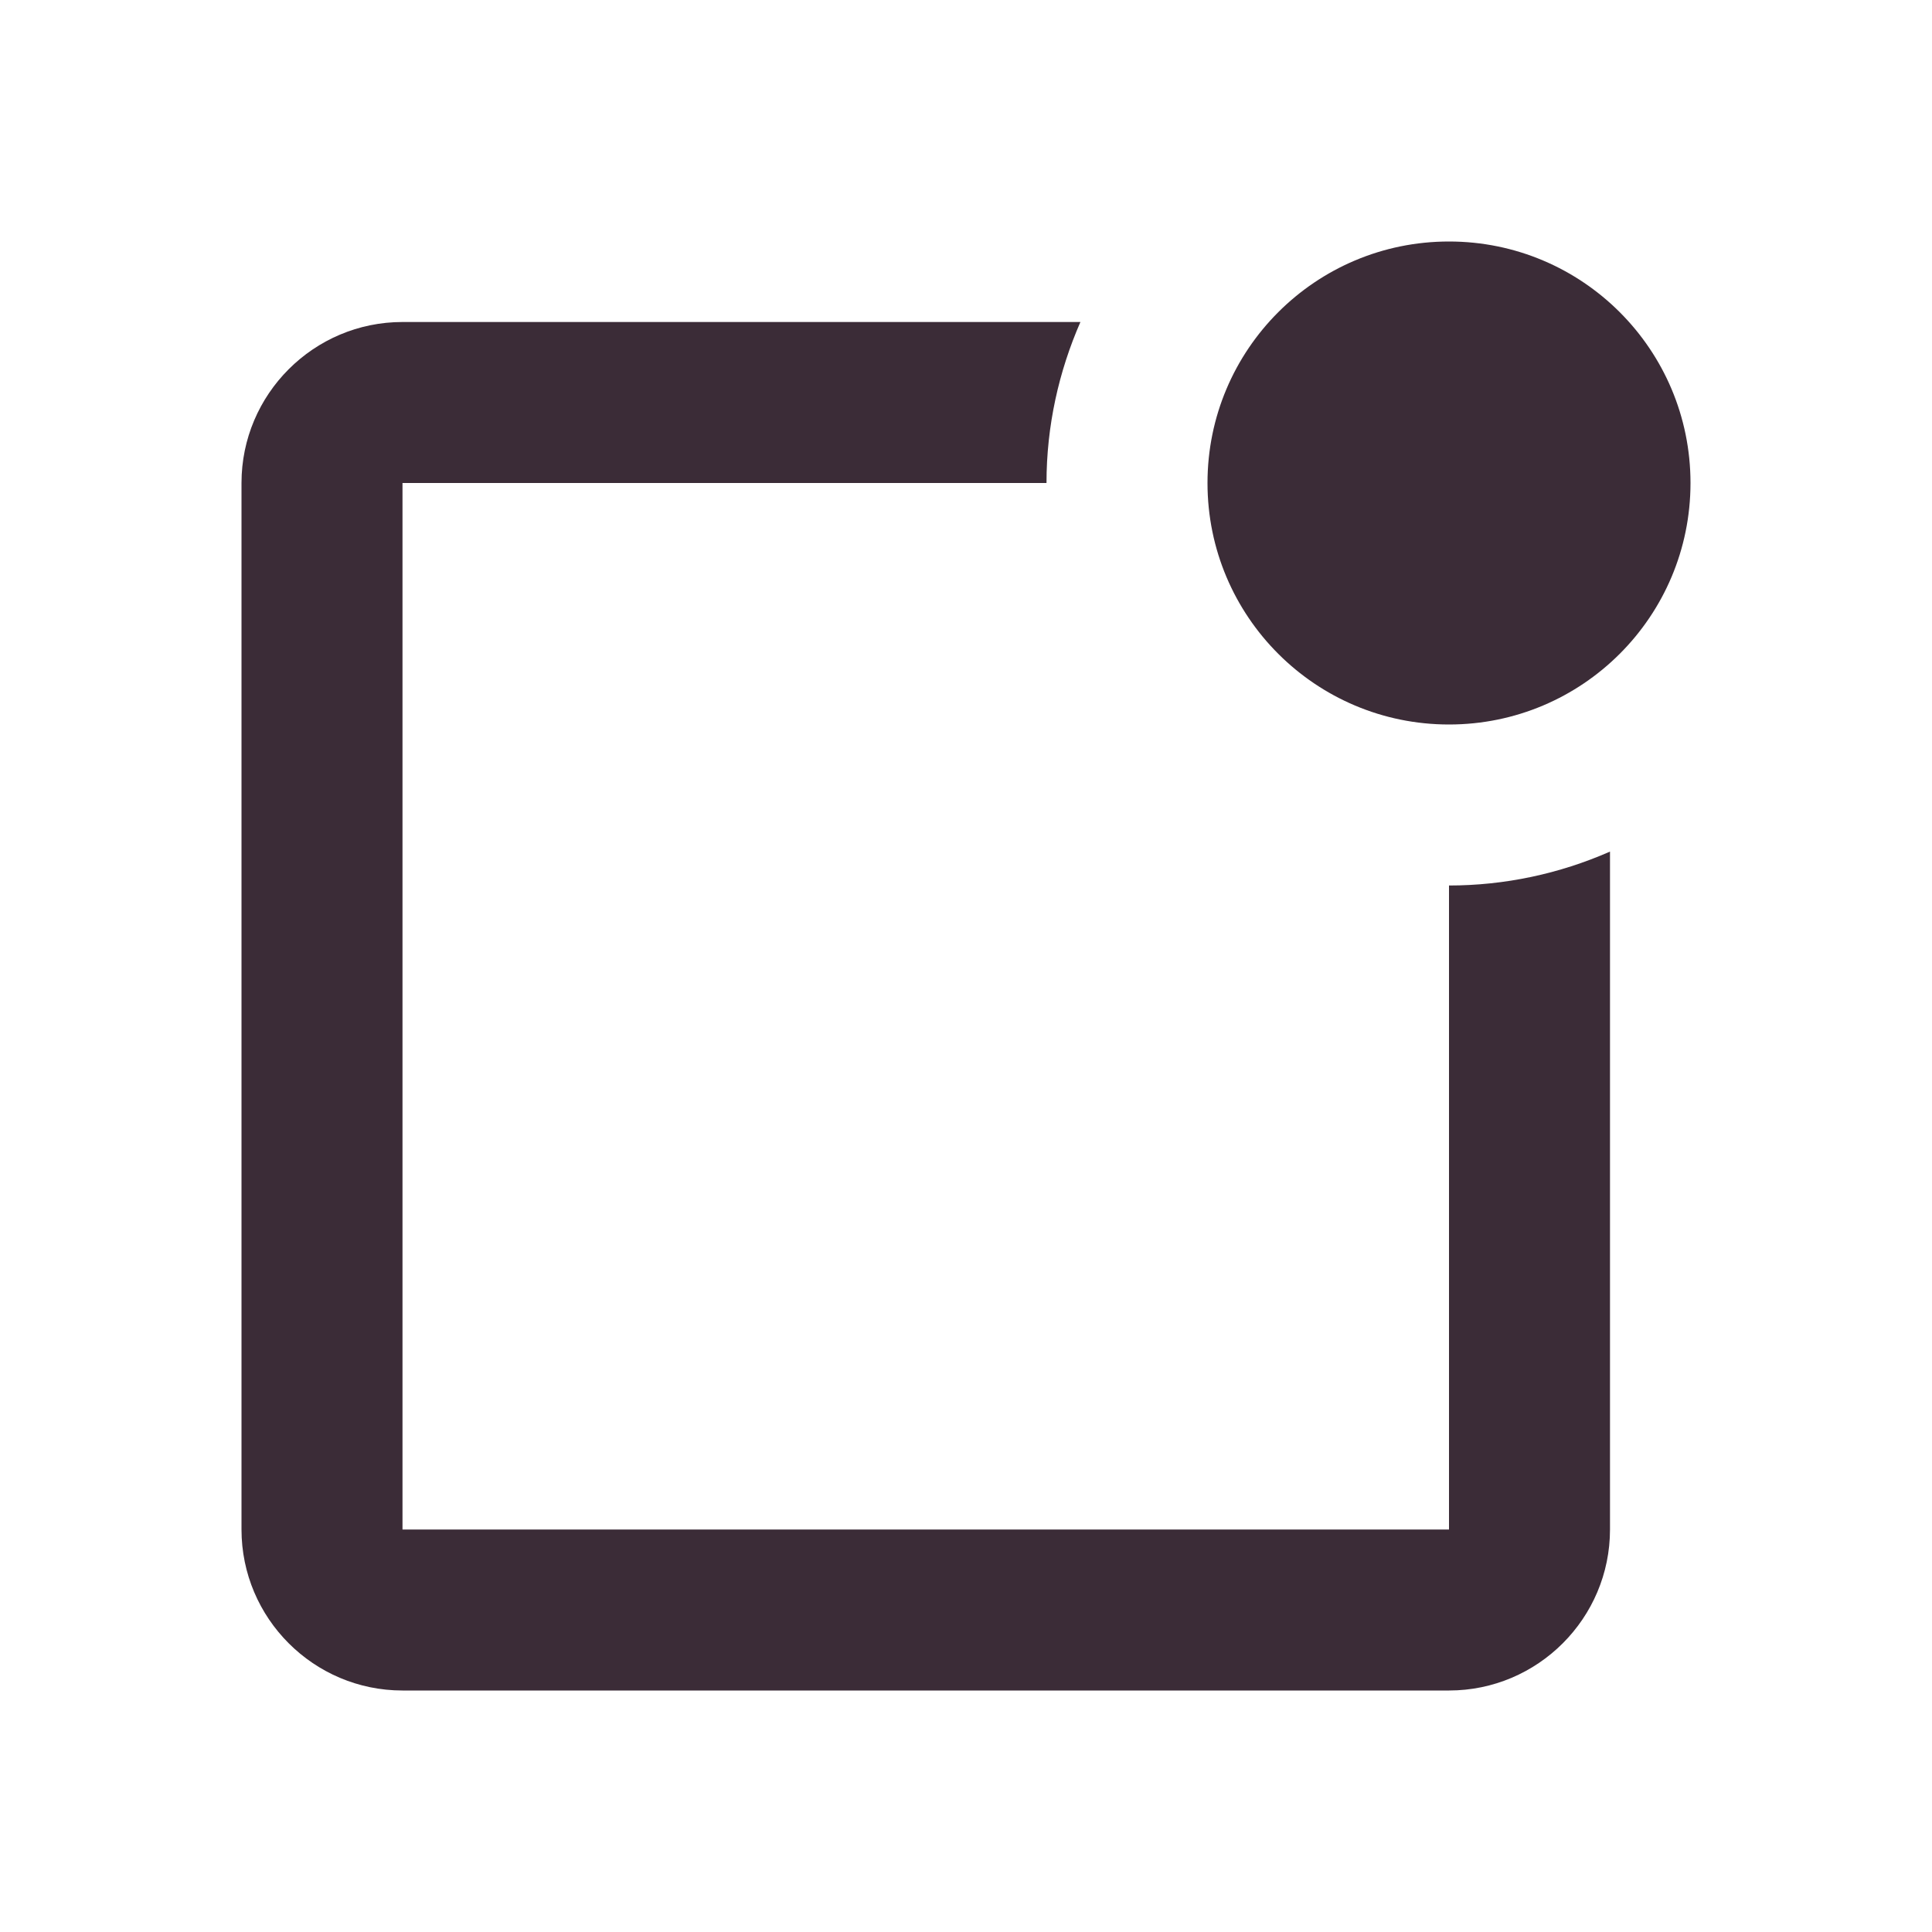 <svg width="18" height="18" viewBox="0 0 18 18" fill="none" xmlns="http://www.w3.org/2000/svg">
<g id="icons / bx-notification.svg">
<path id="Vector" d="M13.5 6.75C14.743 6.75 15.75 5.743 15.75 4.5C15.75 3.257 14.743 2.25 13.5 2.25C12.257 2.25 11.25 3.257 11.25 4.5C11.25 5.743 12.257 6.75 13.5 6.75Z" fill="#3B2C37"/>
<path id="Vector_2" d="M13.5 14.25H3.75V4.5H9.75C9.75 3.966 9.865 3.46 10.066 3H3.75C2.923 3 2.25 3.673 2.25 4.5V14.25C2.25 15.077 2.923 15.75 3.75 15.75H13.5C14.327 15.75 15 15.077 15 14.25V7.934C14.527 8.142 14.017 8.25 13.5 8.25V14.25Z" fill="#3B2C37"/>
</g>
</svg>
